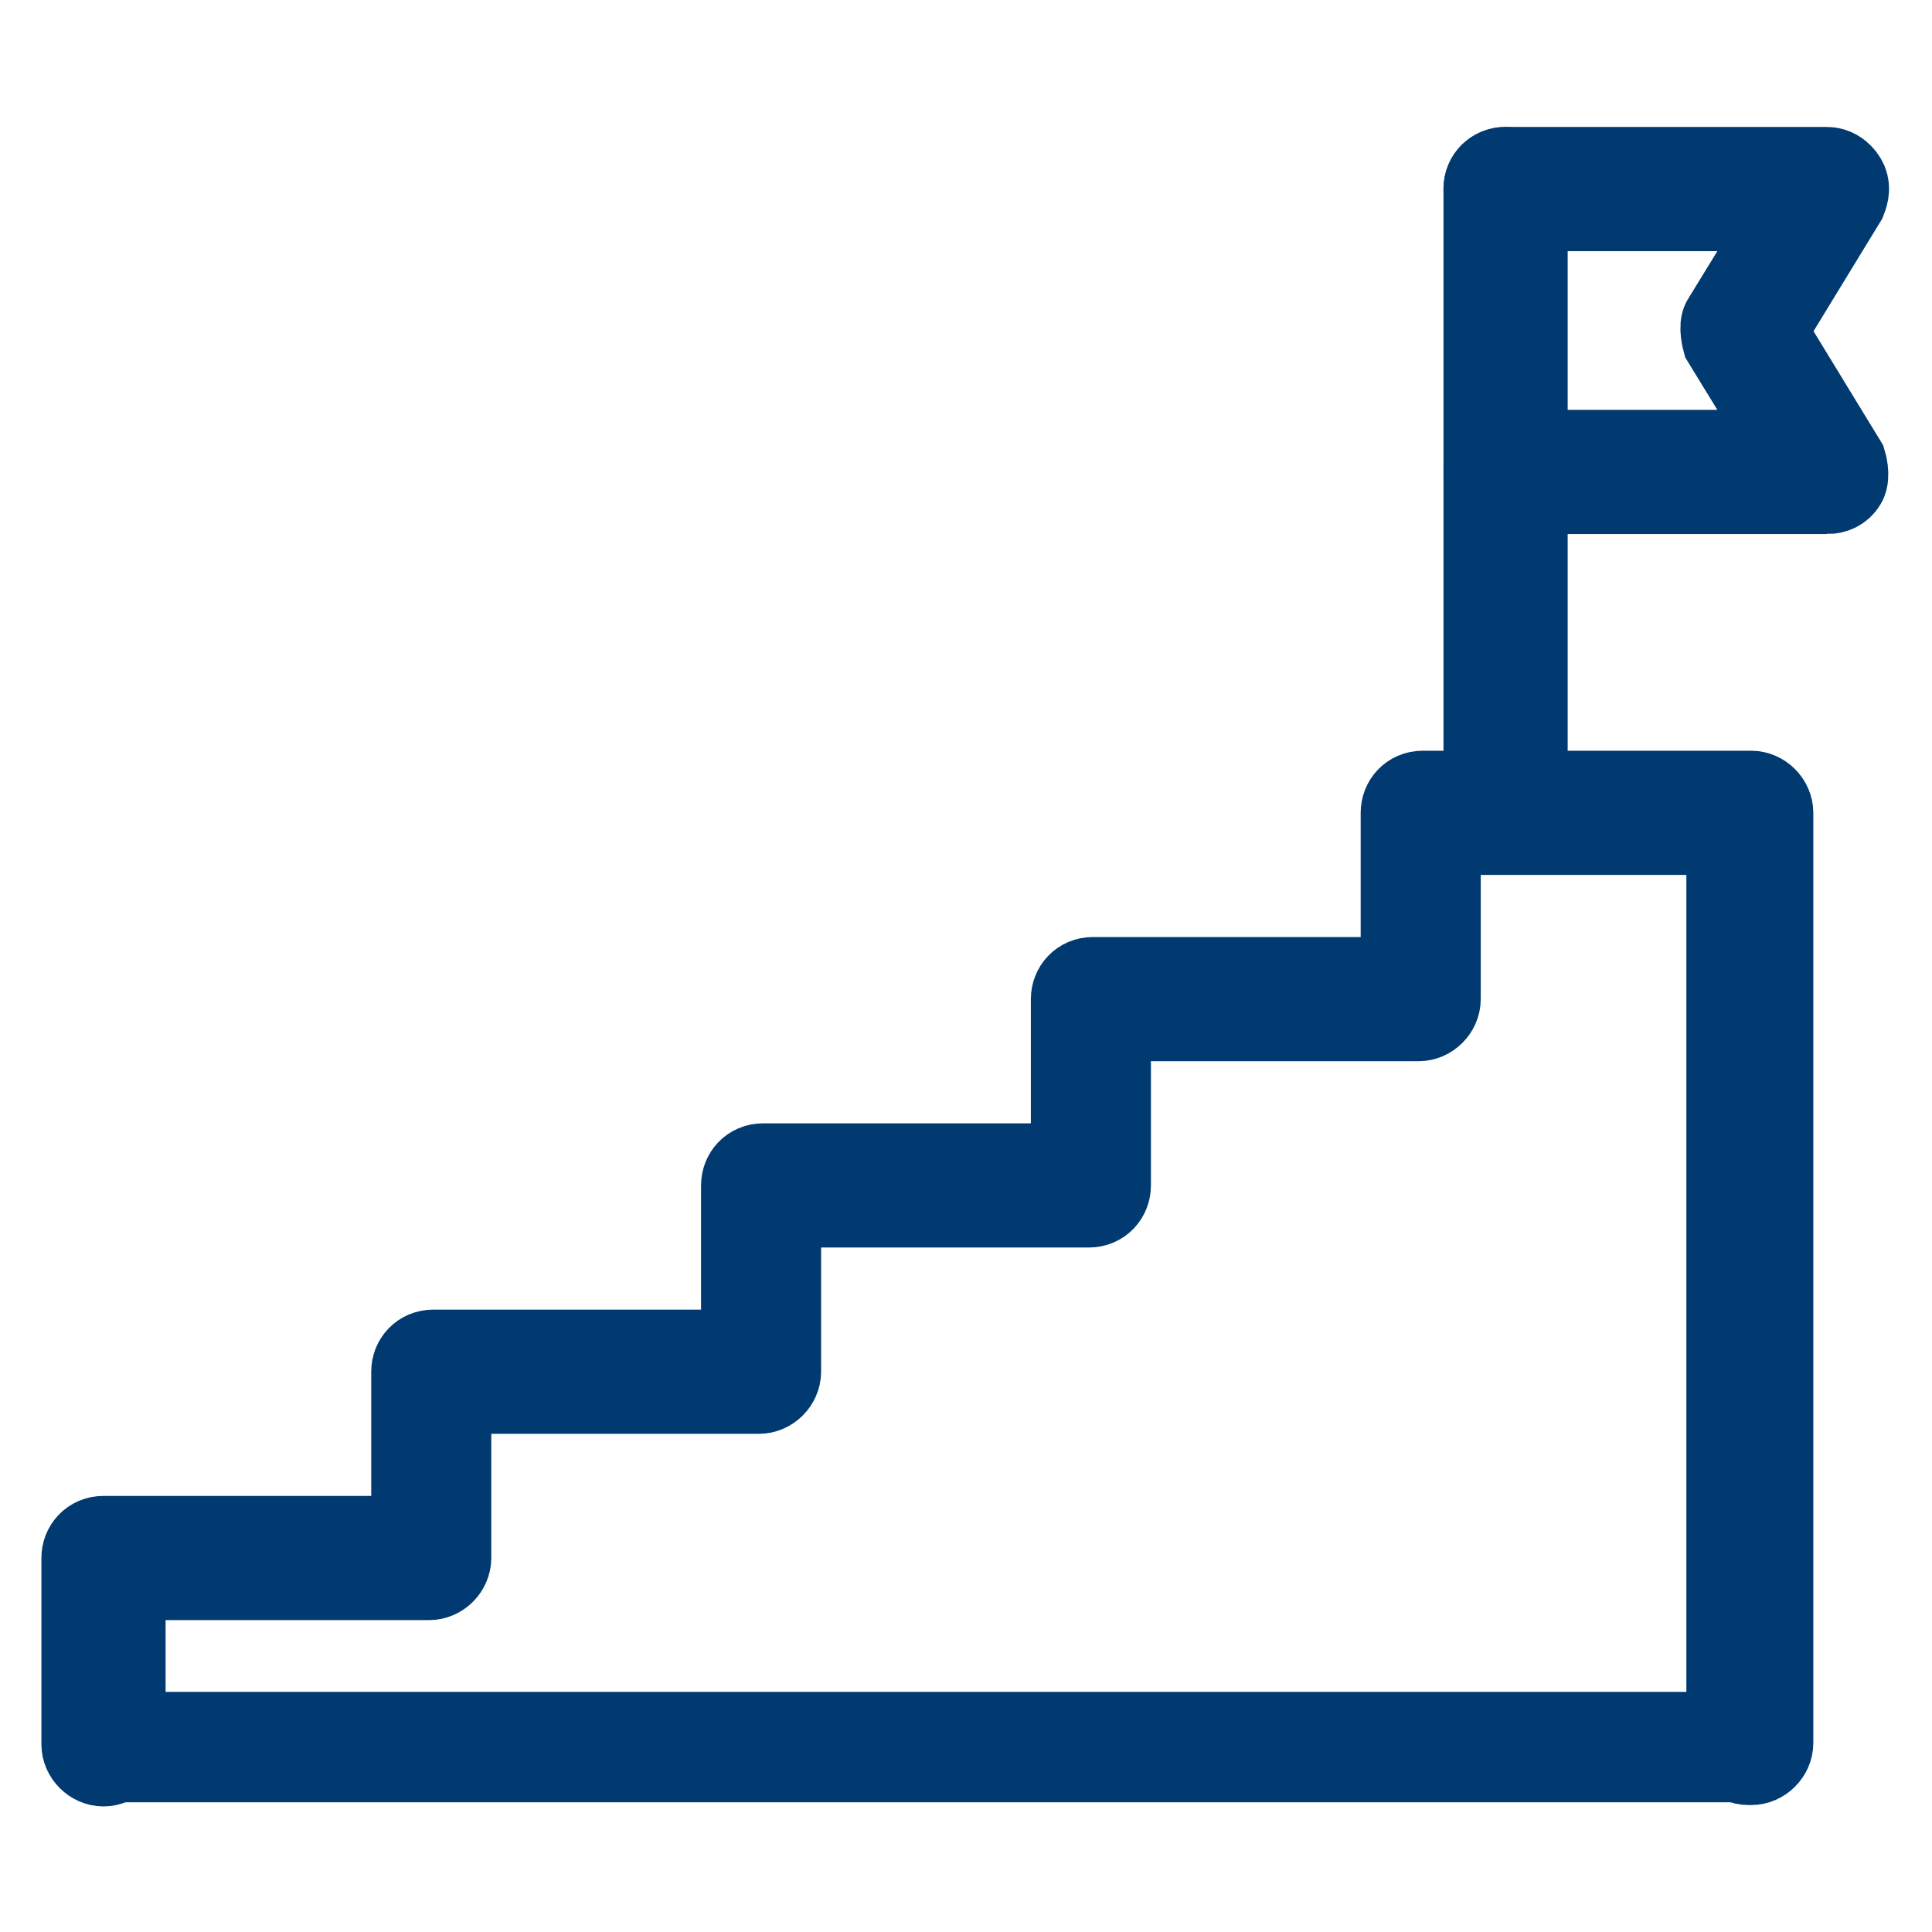 <?xml version="1.0" encoding="UTF-8"?>
<svg id="_2Strategy_Leadership" data-name="2Strategy &amp;amp; Leadership" xmlns="http://www.w3.org/2000/svg" viewBox="0 0 14 14">
  <defs>
    <style>
      .cls-1 {
        fill: #003a70;
      }

      .cls-1, .cls-2 {
        fill-rule: evenodd;
        stroke-width: .6px;
      }

      .cls-1, .cls-2, .cls-3 {
        stroke: #003a70;
        stroke-miterlimit: 10;
      }

      .cls-2, .cls-3 {
        fill: none;
      }

      .cls-3 {
        stroke-width: .8px;
      }
    </style>
  </defs>
  <path id="_246241544" data-name=" 246241544" class="cls-1" d="M12.67,12.78c-.08,0-.15-.07-.15-.15v-6.59h-2.09v1.2c0,.08-.07.15-.15.15h-2.24v1.2c0,.08-.06.15-.15.15h-2.24v1.2c0,.08-.07.15-.15.15h-2.24v1.2c0,.08-.07.15-.15.15H.9v1.2c0,.08-.07.15-.15.15s-.15-.07-.15-.15v-1.35c0-.08.06-.15.15-.15h2.24v-1.2c0-.08.06-.15.15-.15h2.24v-1.2c0-.08.06-.15.15-.15h2.24v-1.2c0-.08.06-.15.15-.15h2.24v-1.2c0-.08.06-.15.15-.15h2.38c.08,0,.15.07.15.15v6.74c0,.08-.07.15-.15.15h0Z"/>
  <path id="_246241496" data-name=" 246241496" class="cls-1" d="M10.91,5.91c-.08,0-.15-.07-.15-.15V1.37c0-.08.06-.15.15-.15s.15.07.15.15v4.4c0,.08-.06.15-.15.15Z"/>
  <path id="_246242000" data-name=" 246242000" class="cls-2" d="M13.24,3.57h-2.33c-.08,0-.15-.06-.15-.15s.07-.15.15-.15h2.07l-.49-.8s-.03-.11,0-.15l.49-.8h-2.07c-.08,0-.15-.06-.15-.15s.07-.15.15-.15h2.33c.05,0,.1.03.13.08.03.05.02.1,0,.15l-.58.95.58.95s.03.1,0,.15c-.03.05-.08.07-.13.07Z"/>
  <line class="cls-3" x1=".72" y1="12.66" x2="12.64" y2="12.66"/>
</svg>